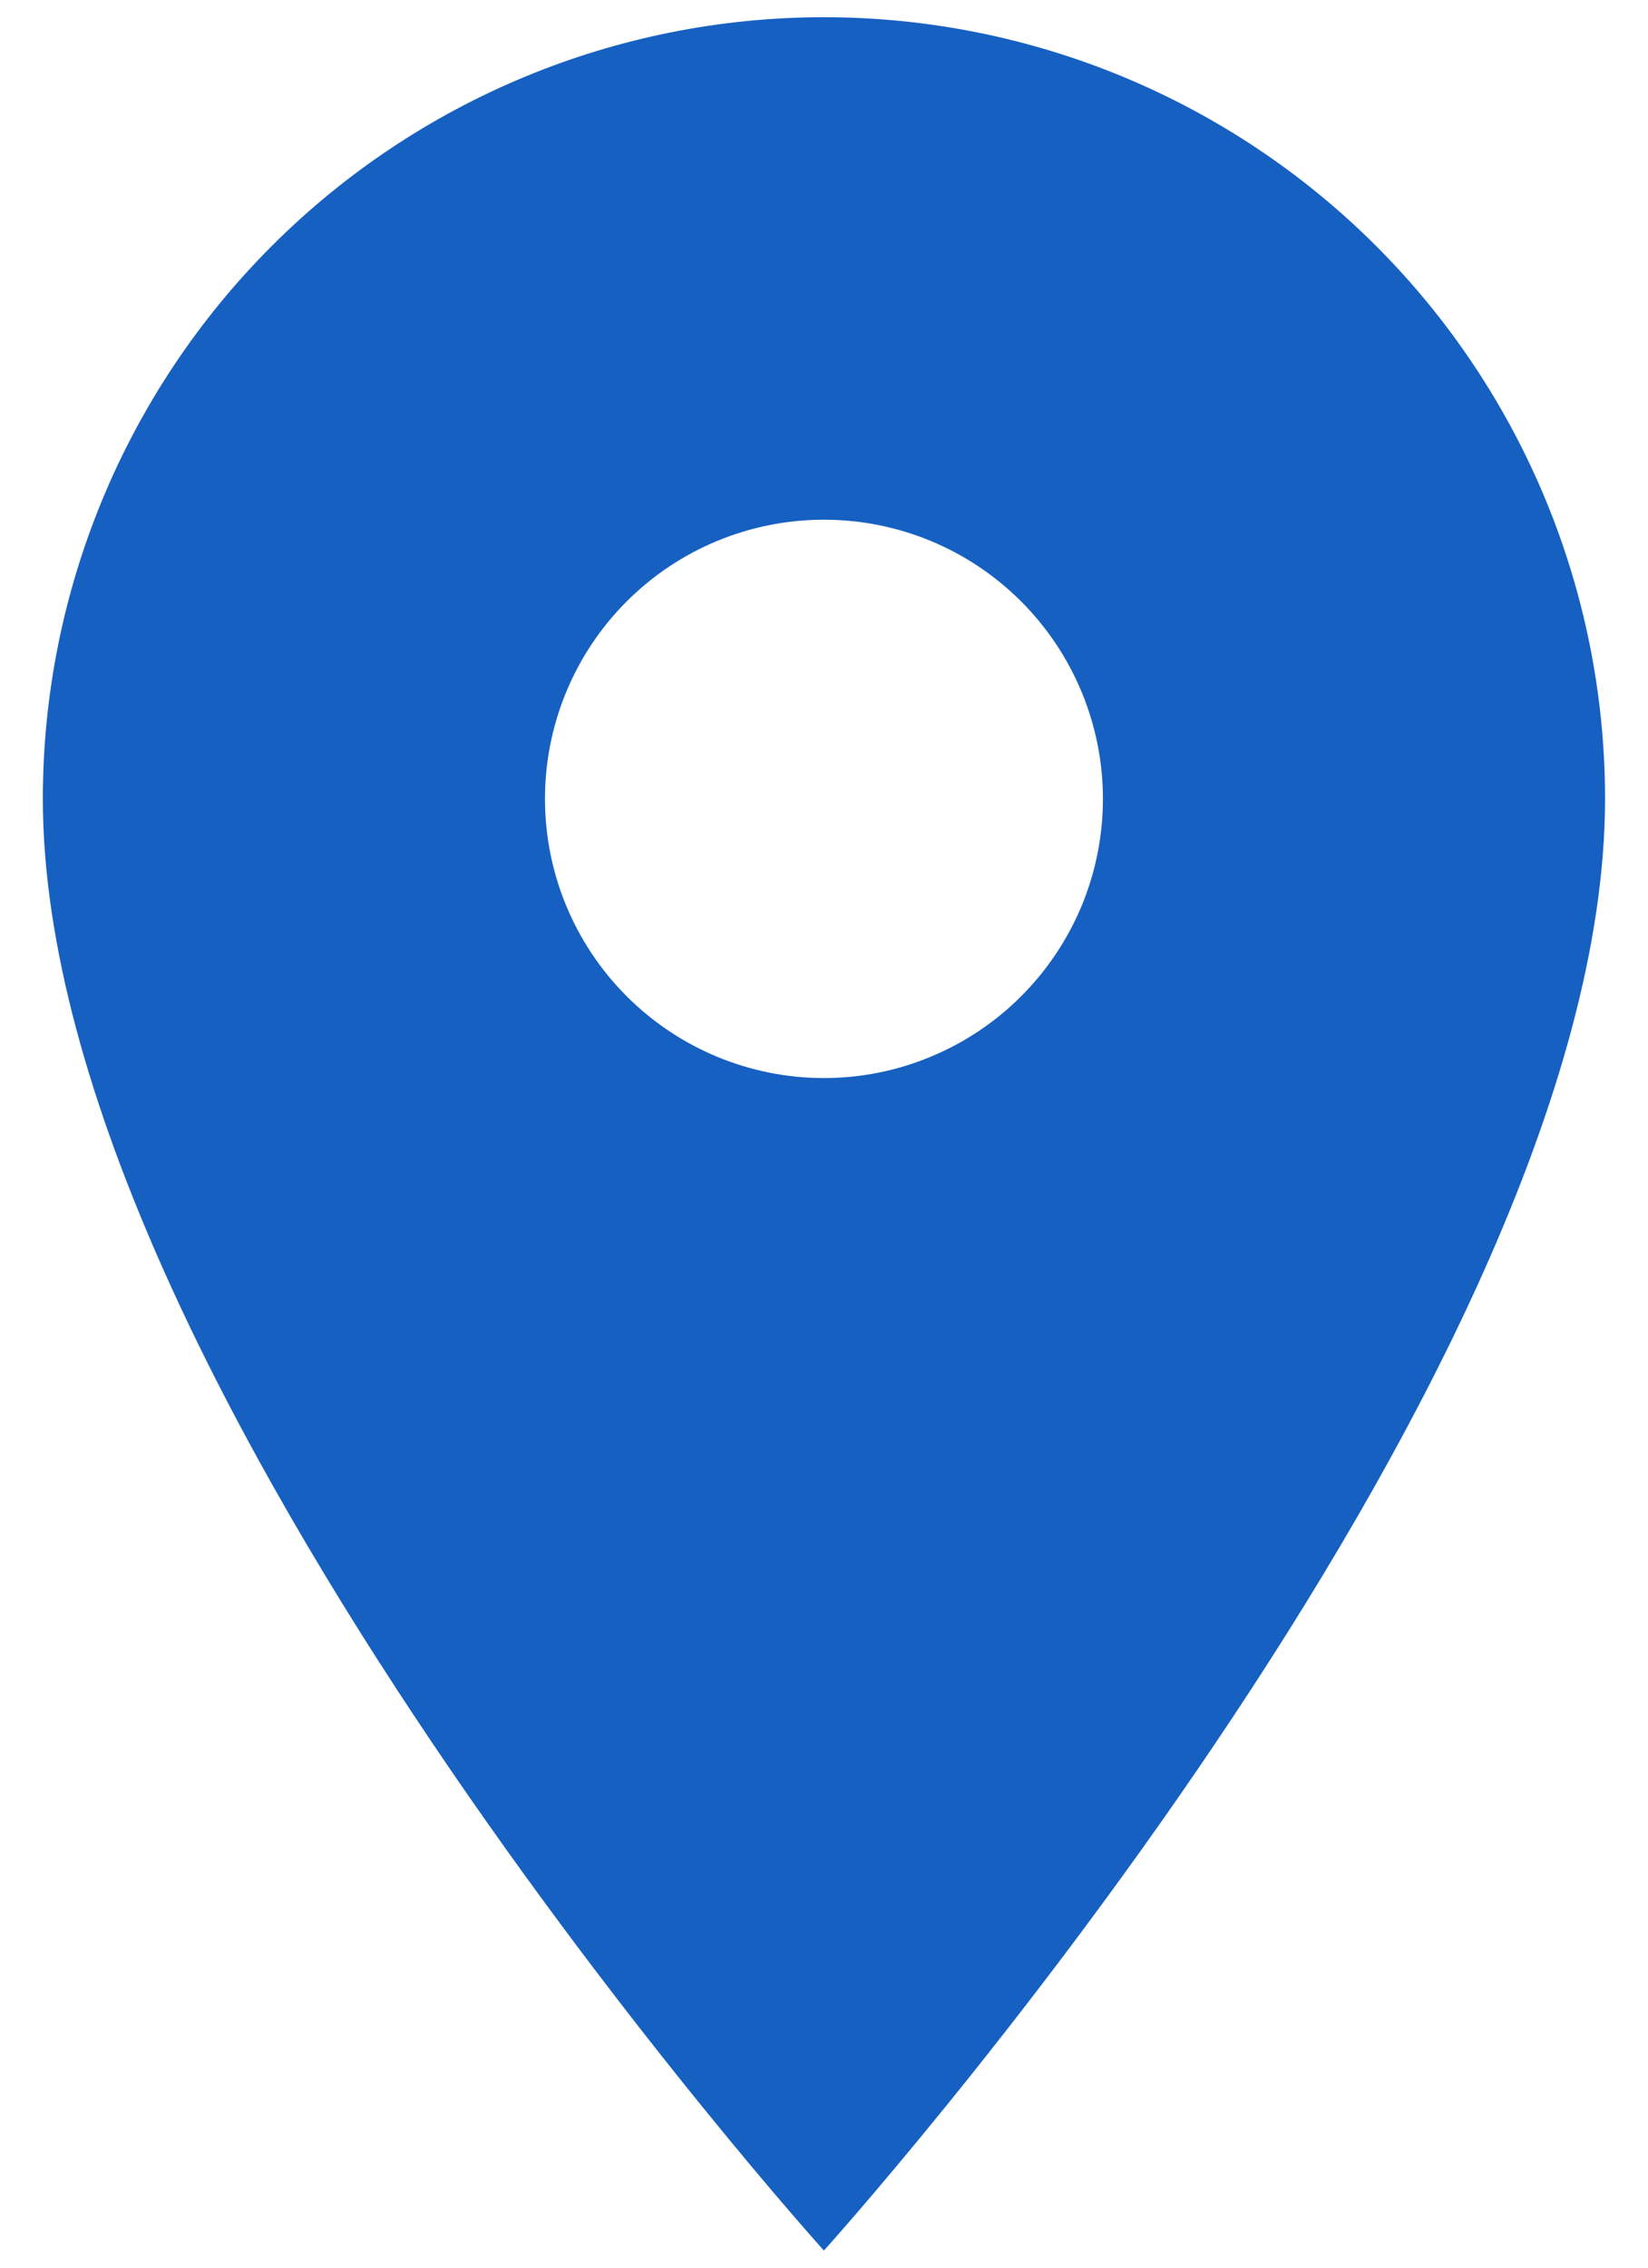 <svg width="16" height="22" viewBox="0 0 16 22" fill="none" xmlns="http://www.w3.org/2000/svg">
<path d="M7.999 10.459C7.281 10.459 6.592 10.173 6.084 9.665C5.576 9.157 5.291 8.469 5.291 7.75C5.291 7.032 5.576 6.343 6.084 5.835C6.592 5.327 7.281 5.042 7.999 5.042C8.718 5.042 9.407 5.327 9.914 5.835C10.422 6.343 10.708 7.032 10.708 7.75C10.708 8.106 10.638 8.458 10.502 8.787C10.365 9.115 10.166 9.414 9.914 9.665C9.663 9.917 9.364 10.116 9.036 10.252C8.707 10.389 8.355 10.459 7.999 10.459ZM7.999 0.167C5.988 0.167 4.059 0.966 2.637 2.388C1.215 3.81 0.416 5.739 0.416 7.75C0.416 13.438 7.999 21.834 7.999 21.834C7.999 21.834 15.583 13.438 15.583 7.75C15.583 5.739 14.784 3.81 13.362 2.388C11.939 0.966 10.011 0.167 7.999 0.167Z" fill="#1660C2"/>
</svg>
